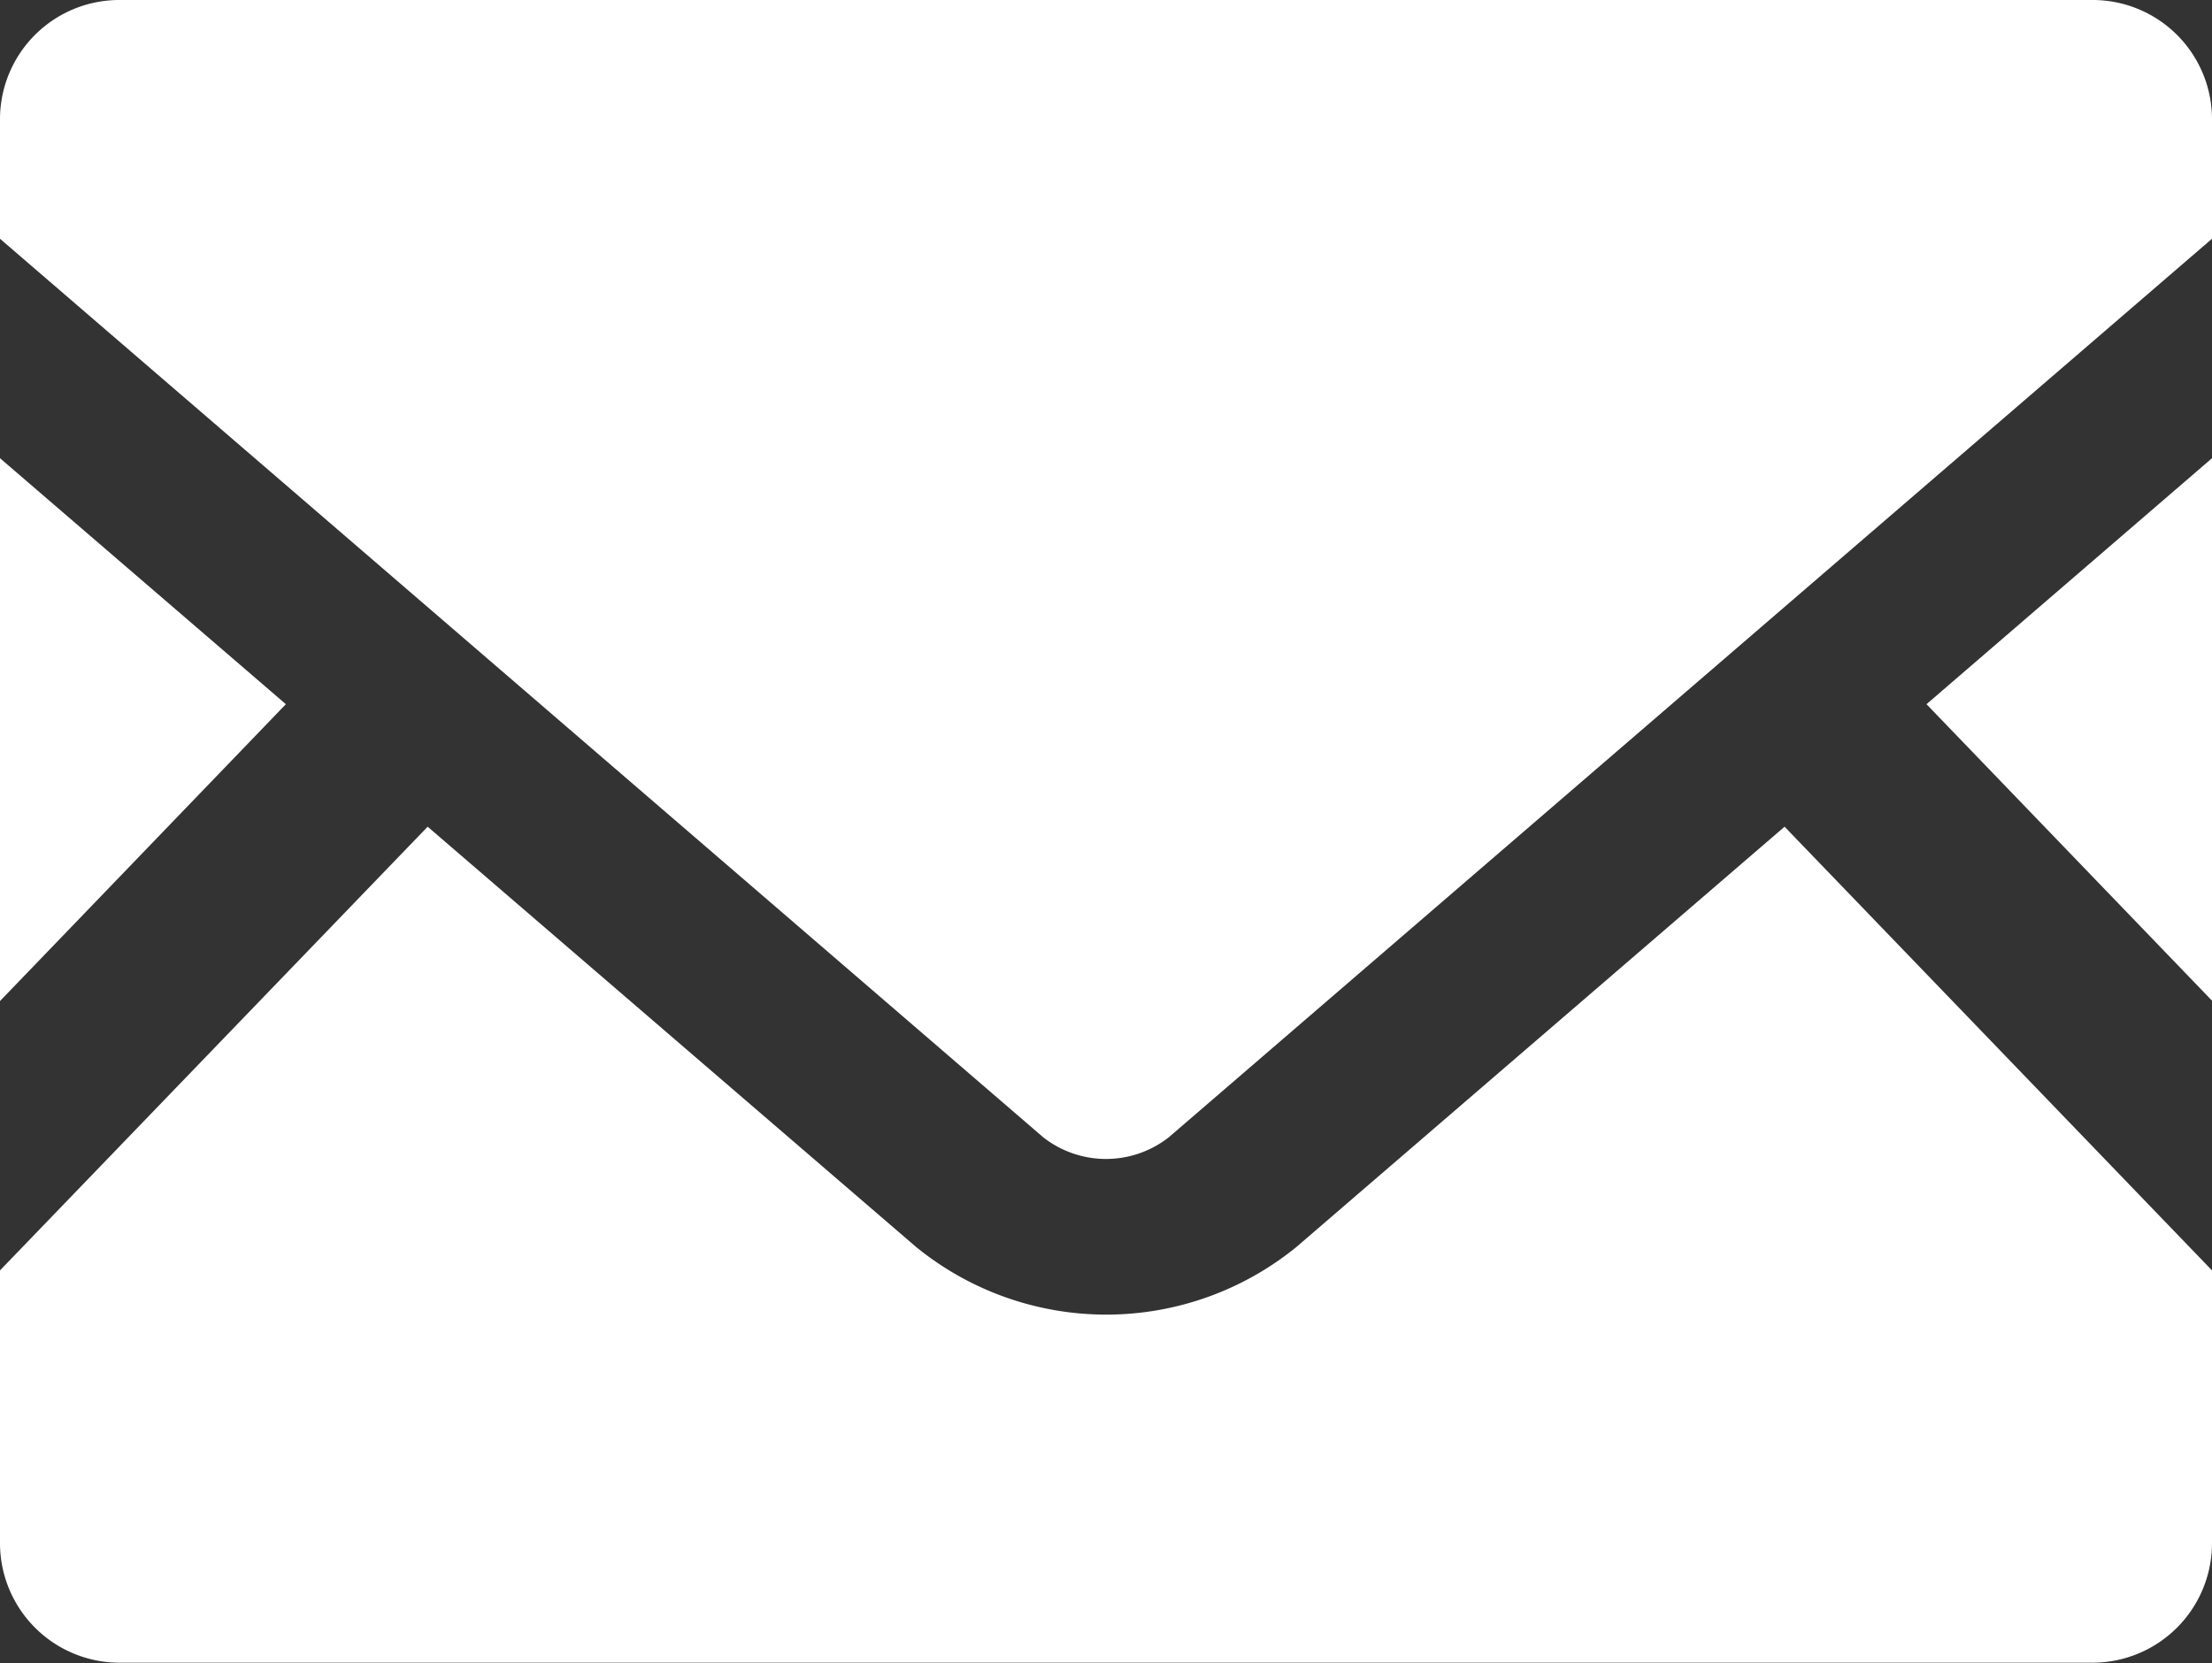 <svg xmlns="http://www.w3.org/2000/svg" width="30" height="22.56"><rect width="100%" height="100%" fill="#333333" stroke="none"/><defs><clipPath id="a"><path d="M0 0h30v22.56H0z"/></clipPath></defs><g data-name="メールの無料アイコン素材 (4)" fill="#fff" clip-path="url(#a)"><path data-name="パス 33" d="m30 13.575-3.872-4.022L30 6.216Z"/><path data-name="パス 34" d="M3.877 9.553 0 13.58V6.216Z"/><path data-name="パス 35" d="M30 17.234v3.7a1.622 1.622 0 0 1-1.622 1.622H1.622A1.622 1.622 0 0 1 0 20.934v-3.7l5.8-6.019 6.623 5.7a4.083 4.083 0 0 0 5.161 0l6.619-5.7Z"/><path data-name="パス 36" d="M30 1.617v1.622L15.853 15.427a1.38 1.38 0 0 1-1.706 0L0 3.239V1.617A1.618 1.618 0 0 1 1.622 0h26.756A1.618 1.618 0 0 1 30 1.617Z"/></g></svg>